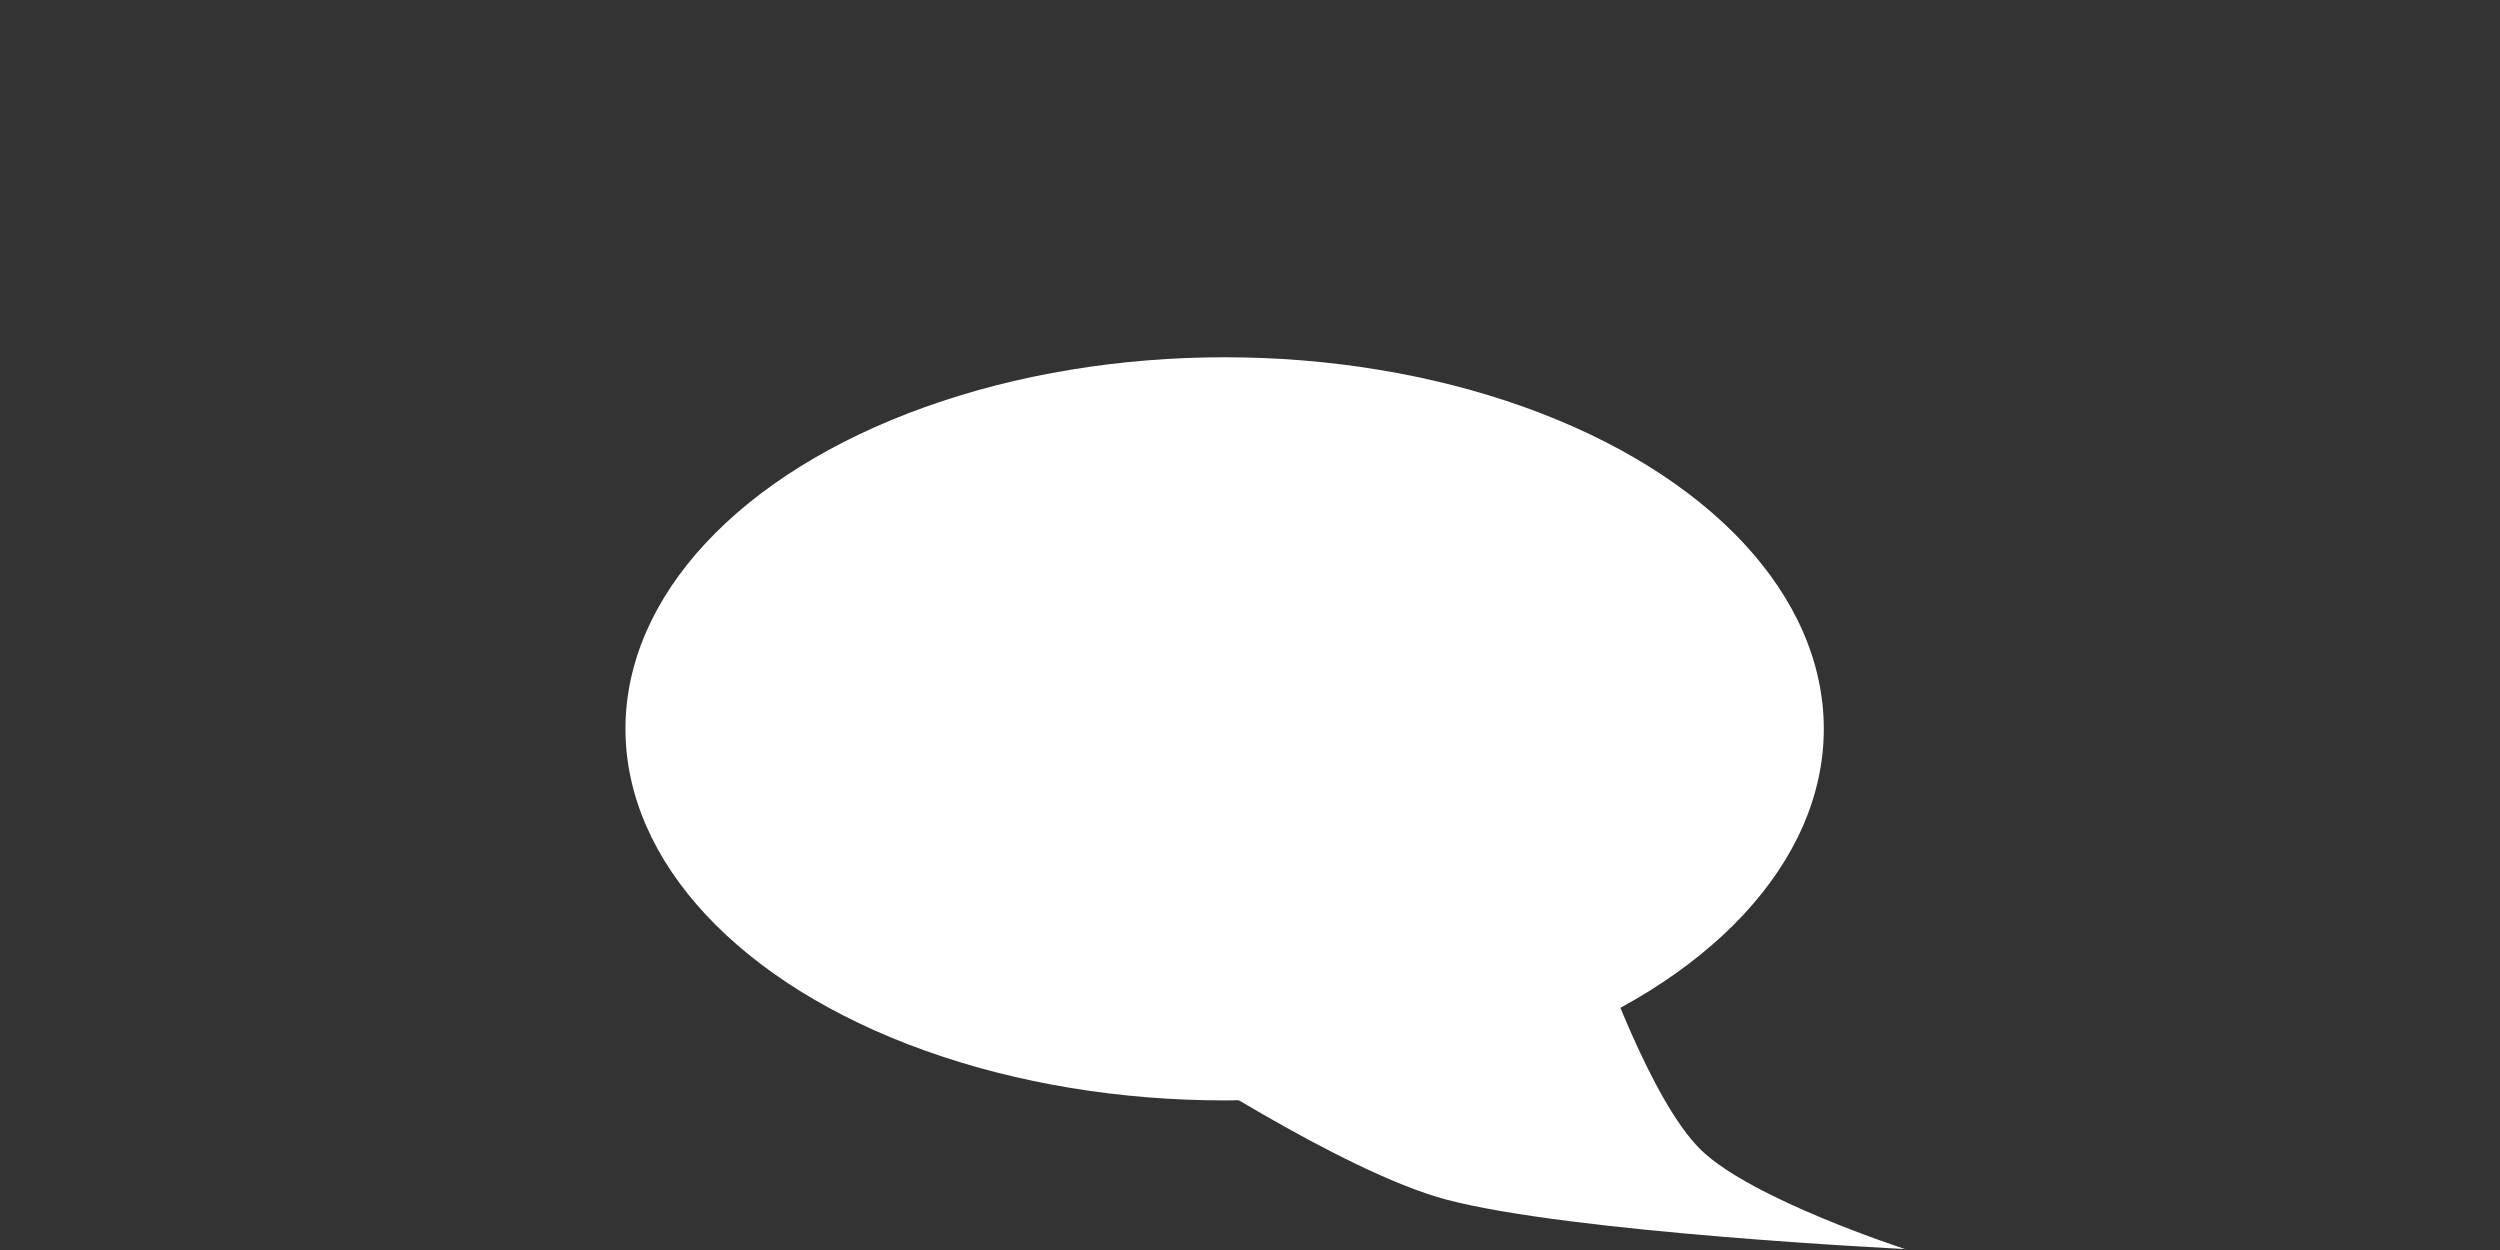 <?xml version="1.0" encoding="UTF-8" standalone="no"?>
<!DOCTYPE svg PUBLIC "-//W3C//DTD SVG 1.1//EN" "http://www.w3.org/Graphics/SVG/1.1/DTD/svg11.dtd">
<svg width="100%" height="100%" viewBox="0 0 20 10" version="1.1" xmlns="http://www.w3.org/2000/svg" xmlns:xlink="http://www.w3.org/1999/xlink" xml:space="preserve" xmlns:serif="http://www.serif.com/" style="fill-rule:evenodd;clip-rule:evenodd;stroke-linejoin:round;stroke-miterlimit:2;">
    <rect x="0" y="0" width="20" height="10" fill="#333333" stroke="none"/>
    <g transform="matrix(0.767,0,0,0.745,-3,-4.162)">
        <g transform="matrix(0.431,0,0,0.532,10.004,8.891)">
            <ellipse cx="15.5" cy="8.5" rx="14.5" ry="7.5" style="fill:white;"/>
        </g>
        <g transform="matrix(0.532,0,0,0.532,8.353,8.891)">
            <path d="M29,19C29,19 26,18 25,17C24,16 23,13 23,13L14.348,14.975C14.348,14.975 17.939,17.434 20,18C22.442,18.671 29,19 29,19Z" style="fill:white;"/>
        </g>
    </g>
</svg>
